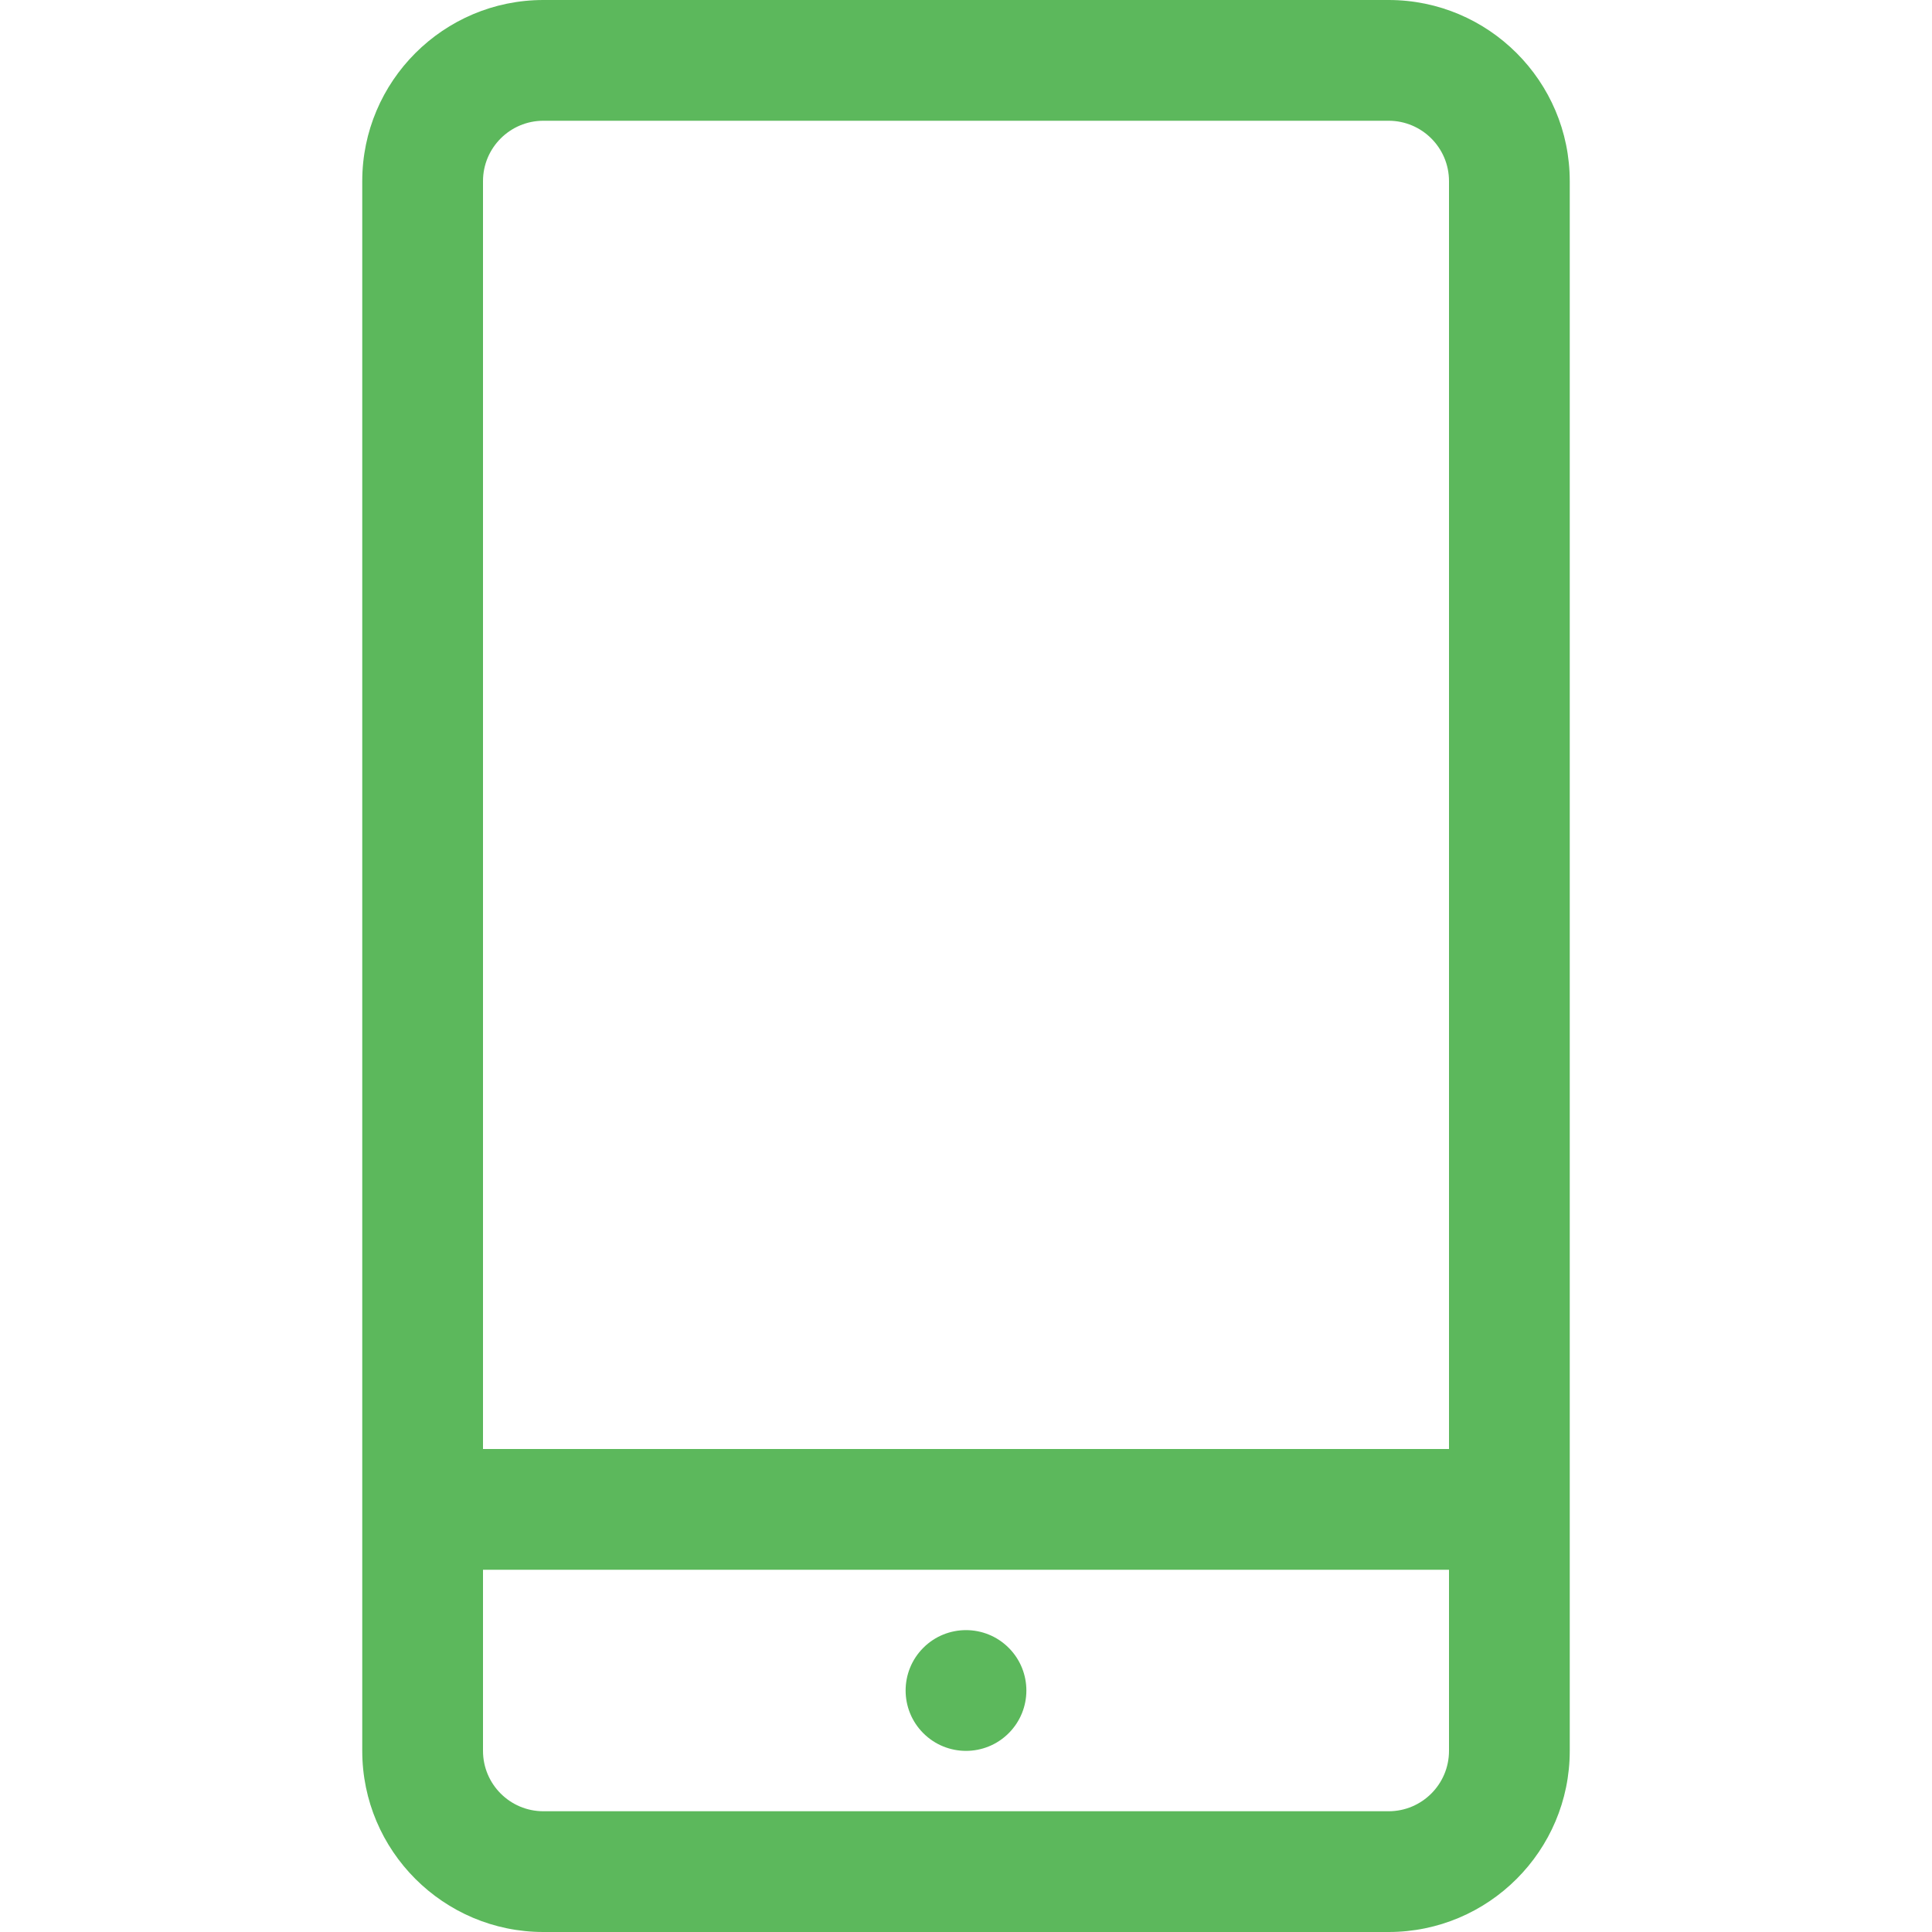 <svg id="App" enable-background="new 0 0 528 528" height="512" viewBox="0 0 528 528" width="512" xmlns="http://www.w3.org/2000/svg">
	<path style="fill:#5cb85c" d="m379.5 0h-231c-27.296 0-49.5 22.204-49.5 49.5v429c0 27.296 22.204 49.5 49.5 49.5h231c27.296 0 49.5-22.204 49.5-49.5v-429c0-27.296-22.204-49.5-49.5-49.5zm-231 33h231c9.104 0 16.5 7.396 16.5 16.5v346.5h-264v-346.5c0-9.104 7.396-16.5 16.5-16.5zm231 462h-231c-9.104 0-16.5-7.396-16.5-16.5v-49.5h264v49.5c0 9.104-7.396 16.5-16.5 16.5z"/>
	<path style="fill:#5cb85c" d="m275.667 450.333c6.444 6.444 6.444 16.891 0 23.335s-16.891 6.444-23.335 0-6.444-16.891 0-23.335 16.891-6.444 23.335 0"/>
</svg>
